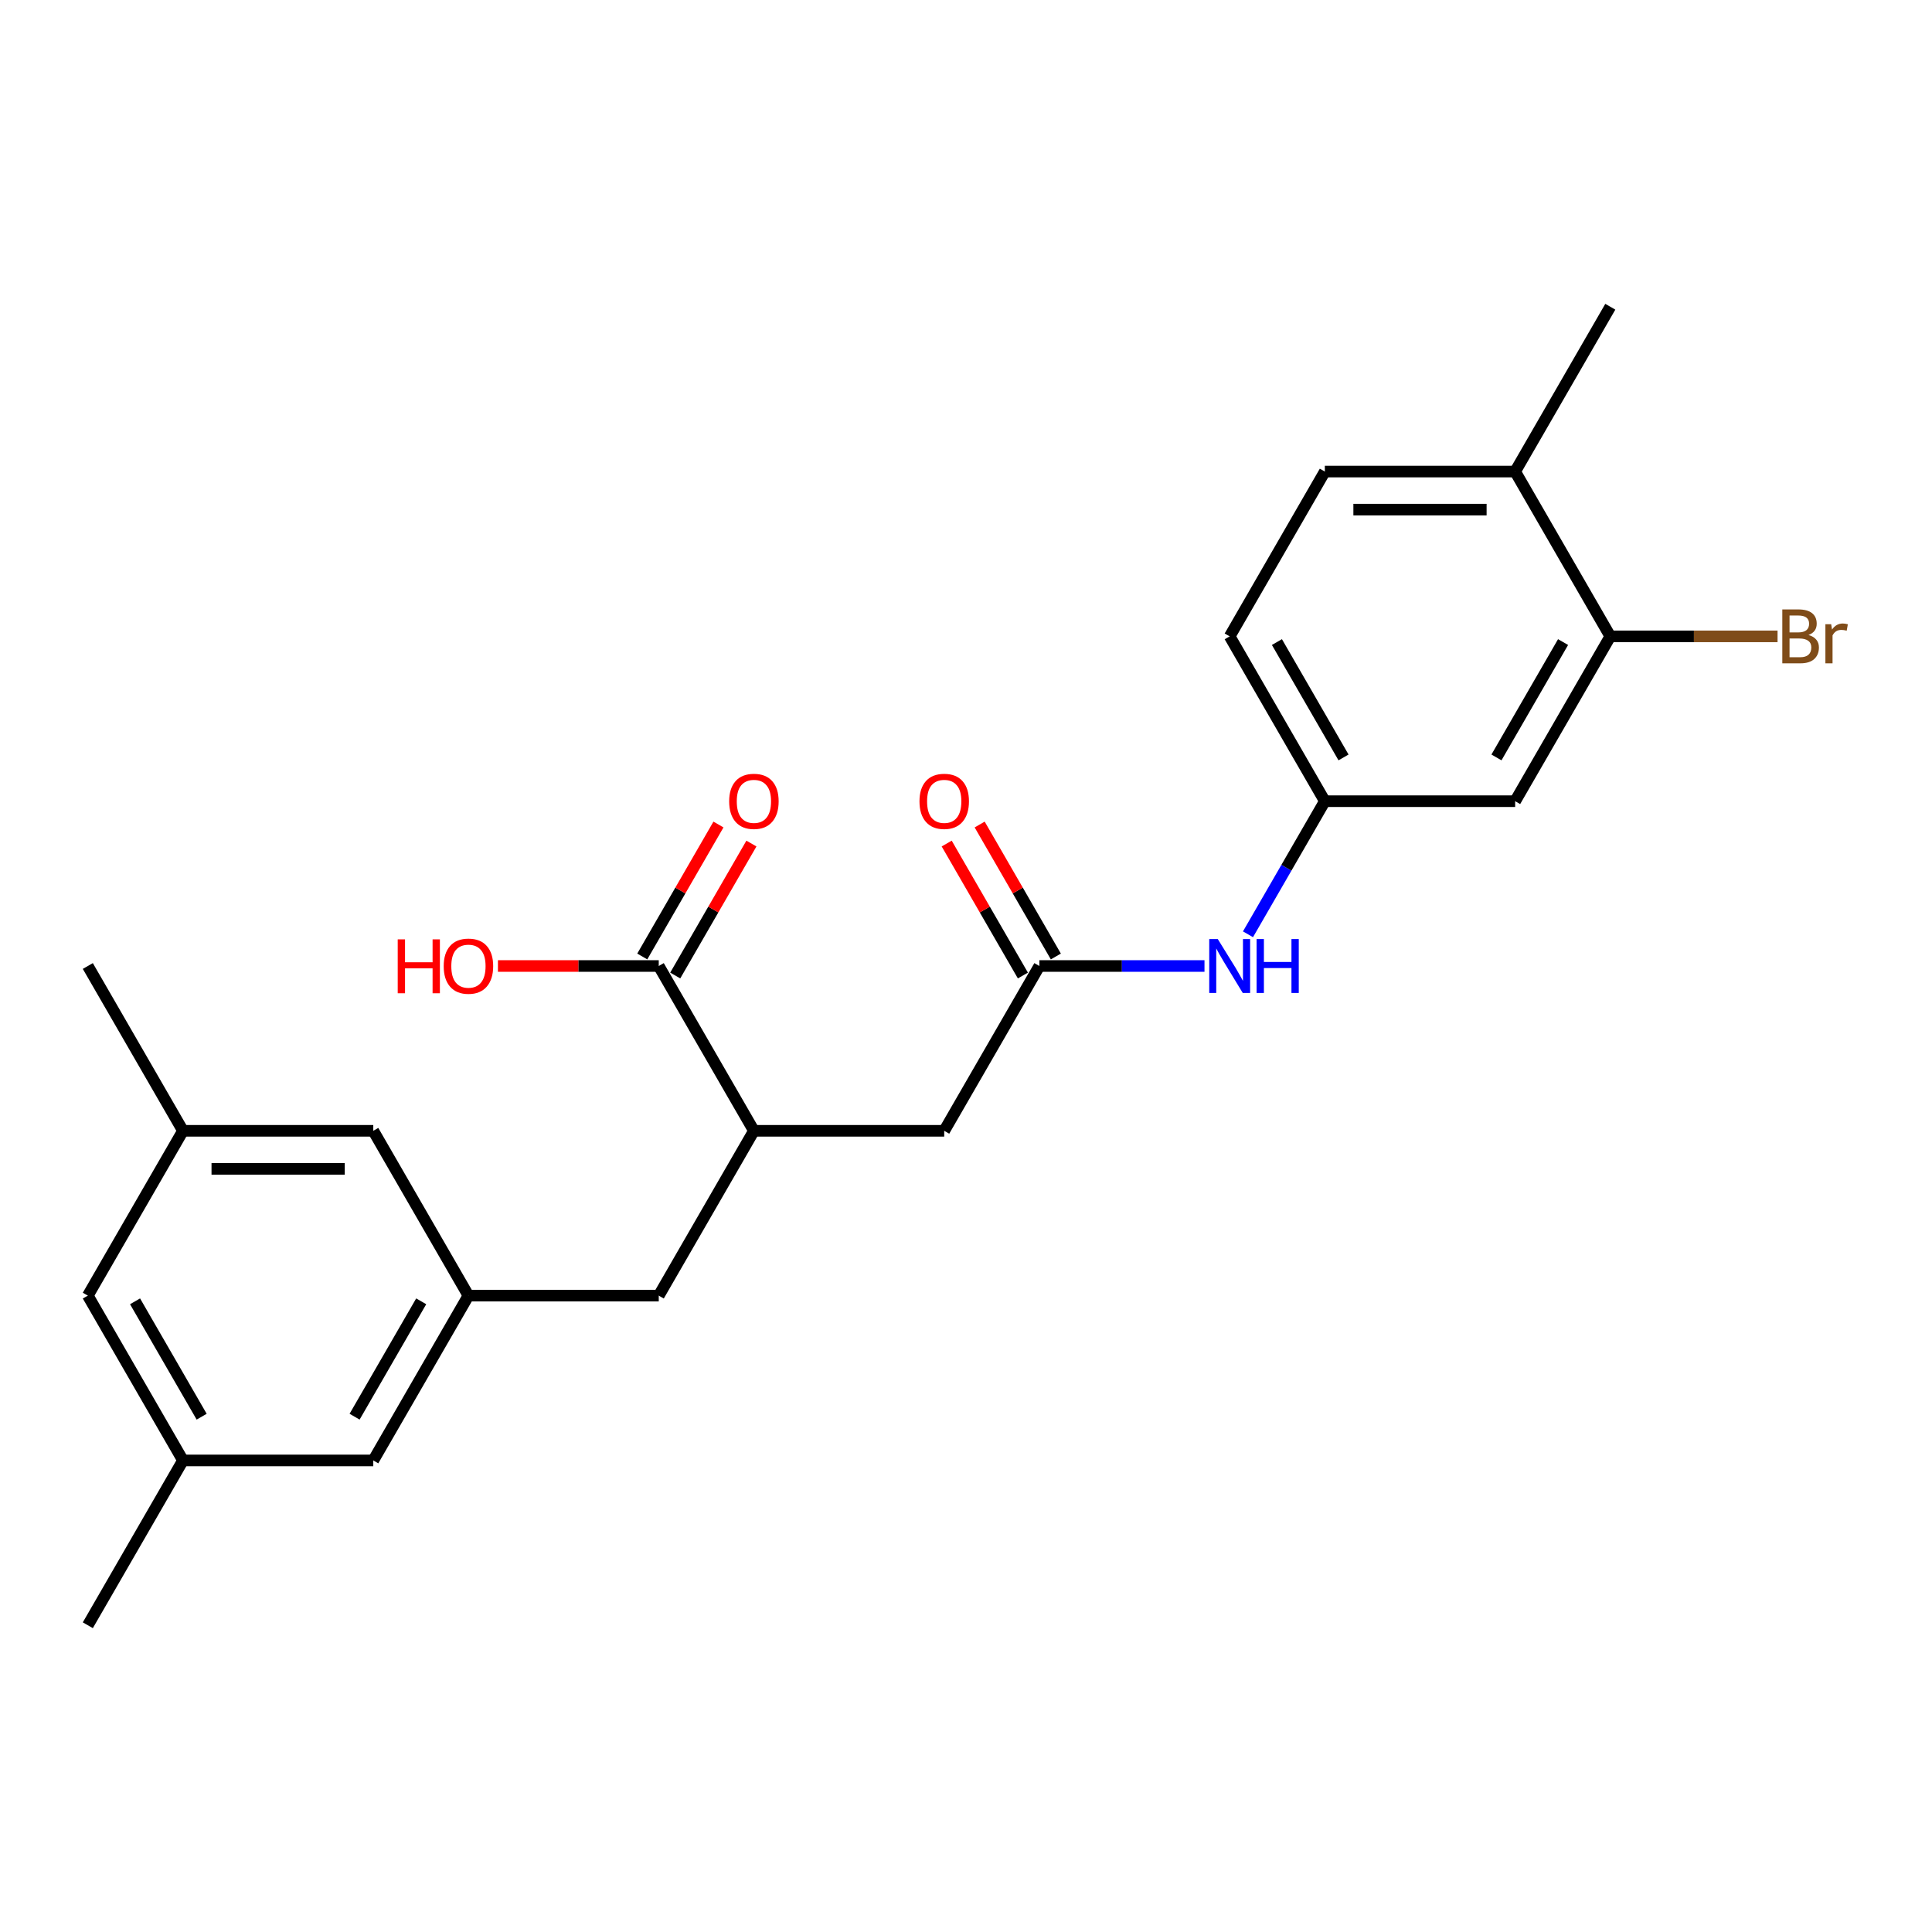 <?xml version='1.0' encoding='iso-8859-1'?>
<svg version='1.1' baseProfile='full'
              xmlns='http://www.w3.org/2000/svg'
                      xmlns:rdkit='http://www.rdkit.org/xml'
                      xmlns:xlink='http://www.w3.org/1999/xlink'
                  xml:space='preserve'
width='1000px' height='1000px' viewBox='0 0 1000 1000'>
<!-- END OF HEADER -->
<rect style='opacity:1.0;fill:#FFFFFF;stroke:none' width='1000' height='1000' x='0' y='0'> </rect>
<path class='bond-5' d='M 537.977,500 L 580.708,500' style='fill:none;fill-rule:evenodd;stroke:#000000;stroke-width:6px;stroke-linecap:butt;stroke-linejoin:miter;stroke-opacity:1' />
<path class='bond-5' d='M 580.708,500 L 623.44,500' style='fill:none;fill-rule:evenodd;stroke:#0000FF;stroke-width:6px;stroke-linecap:butt;stroke-linejoin:miter;stroke-opacity:1' />
<path class='bond-6' d='M 537.977,500 L 488.725,585.307' style='fill:none;fill-rule:evenodd;stroke:#000000;stroke-width:6px;stroke-linecap:butt;stroke-linejoin:miter;stroke-opacity:1' />
<path class='bond-11' d='M 546.508,495.075 L 526.79,460.922' style='fill:none;fill-rule:evenodd;stroke:#000000;stroke-width:6px;stroke-linecap:butt;stroke-linejoin:miter;stroke-opacity:1' />
<path class='bond-11' d='M 526.79,460.922 L 507.072,426.769' style='fill:none;fill-rule:evenodd;stroke:#FF0000;stroke-width:6px;stroke-linecap:butt;stroke-linejoin:miter;stroke-opacity:1' />
<path class='bond-11' d='M 529.446,504.925 L 509.728,470.772' style='fill:none;fill-rule:evenodd;stroke:#000000;stroke-width:6px;stroke-linecap:butt;stroke-linejoin:miter;stroke-opacity:1' />
<path class='bond-11' d='M 509.728,470.772 L 490.01,436.62' style='fill:none;fill-rule:evenodd;stroke:#FF0000;stroke-width:6px;stroke-linecap:butt;stroke-linejoin:miter;stroke-opacity:1' />
<path class='bond-0' d='M 340.968,500 L 390.22,585.307' style='fill:none;fill-rule:evenodd;stroke:#000000;stroke-width:6px;stroke-linecap:butt;stroke-linejoin:miter;stroke-opacity:1' />
<path class='bond-10' d='M 349.499,504.925 L 369.217,470.772' style='fill:none;fill-rule:evenodd;stroke:#000000;stroke-width:6px;stroke-linecap:butt;stroke-linejoin:miter;stroke-opacity:1' />
<path class='bond-10' d='M 369.217,470.772 L 388.935,436.62' style='fill:none;fill-rule:evenodd;stroke:#FF0000;stroke-width:6px;stroke-linecap:butt;stroke-linejoin:miter;stroke-opacity:1' />
<path class='bond-10' d='M 332.437,495.075 L 352.156,460.922' style='fill:none;fill-rule:evenodd;stroke:#000000;stroke-width:6px;stroke-linecap:butt;stroke-linejoin:miter;stroke-opacity:1' />
<path class='bond-10' d='M 352.156,460.922 L 371.874,426.769' style='fill:none;fill-rule:evenodd;stroke:#FF0000;stroke-width:6px;stroke-linecap:butt;stroke-linejoin:miter;stroke-opacity:1' />
<path class='bond-19' d='M 340.968,500 L 299.35,500' style='fill:none;fill-rule:evenodd;stroke:#000000;stroke-width:6px;stroke-linecap:butt;stroke-linejoin:miter;stroke-opacity:1' />
<path class='bond-19' d='M 299.35,500 L 257.732,500' style='fill:none;fill-rule:evenodd;stroke:#FF0000;stroke-width:6px;stroke-linecap:butt;stroke-linejoin:miter;stroke-opacity:1' />
<path class='bond-1' d='M 390.22,585.307 L 488.725,585.307' style='fill:none;fill-rule:evenodd;stroke:#000000;stroke-width:6px;stroke-linecap:butt;stroke-linejoin:miter;stroke-opacity:1' />
<path class='bond-7' d='M 390.22,585.307 L 340.968,670.615' style='fill:none;fill-rule:evenodd;stroke:#000000;stroke-width:6px;stroke-linecap:butt;stroke-linejoin:miter;stroke-opacity:1' />
<path class='bond-2' d='M 833.491,329.385 L 784.239,414.693' style='fill:none;fill-rule:evenodd;stroke:#000000;stroke-width:6px;stroke-linecap:butt;stroke-linejoin:miter;stroke-opacity:1' />
<path class='bond-2' d='M 809.042,332.331 L 774.565,392.046' style='fill:none;fill-rule:evenodd;stroke:#000000;stroke-width:6px;stroke-linecap:butt;stroke-linejoin:miter;stroke-opacity:1' />
<path class='bond-18' d='M 833.491,329.385 L 876.774,329.385' style='fill:none;fill-rule:evenodd;stroke:#000000;stroke-width:6px;stroke-linecap:butt;stroke-linejoin:miter;stroke-opacity:1' />
<path class='bond-18' d='M 876.774,329.385 L 920.057,329.385' style='fill:none;fill-rule:evenodd;stroke:#7F4C19;stroke-width:6px;stroke-linecap:butt;stroke-linejoin:miter;stroke-opacity:1' />
<path class='bond-24' d='M 833.491,329.385 L 784.239,244.078' style='fill:none;fill-rule:evenodd;stroke:#000000;stroke-width:6px;stroke-linecap:butt;stroke-linejoin:miter;stroke-opacity:1' />
<path class='bond-3' d='M 784.239,414.693 L 685.734,414.693' style='fill:none;fill-rule:evenodd;stroke:#000000;stroke-width:6px;stroke-linecap:butt;stroke-linejoin:miter;stroke-opacity:1' />
<path class='bond-4' d='M 242.464,670.615 L 340.968,670.615' style='fill:none;fill-rule:evenodd;stroke:#000000;stroke-width:6px;stroke-linecap:butt;stroke-linejoin:miter;stroke-opacity:1' />
<path class='bond-14' d='M 242.464,670.615 L 193.211,585.307' style='fill:none;fill-rule:evenodd;stroke:#000000;stroke-width:6px;stroke-linecap:butt;stroke-linejoin:miter;stroke-opacity:1' />
<path class='bond-15' d='M 242.464,670.615 L 193.211,755.922' style='fill:none;fill-rule:evenodd;stroke:#000000;stroke-width:6px;stroke-linecap:butt;stroke-linejoin:miter;stroke-opacity:1' />
<path class='bond-15' d='M 218.014,673.561 L 183.538,733.276' style='fill:none;fill-rule:evenodd;stroke:#000000;stroke-width:6px;stroke-linecap:butt;stroke-linejoin:miter;stroke-opacity:1' />
<path class='bond-8' d='M 645.957,483.589 L 665.845,449.141' style='fill:none;fill-rule:evenodd;stroke:#0000FF;stroke-width:6px;stroke-linecap:butt;stroke-linejoin:miter;stroke-opacity:1' />
<path class='bond-8' d='M 665.845,449.141 L 685.734,414.693' style='fill:none;fill-rule:evenodd;stroke:#000000;stroke-width:6px;stroke-linecap:butt;stroke-linejoin:miter;stroke-opacity:1' />
<path class='bond-20' d='M 685.734,414.693 L 636.482,329.385' style='fill:none;fill-rule:evenodd;stroke:#000000;stroke-width:6px;stroke-linecap:butt;stroke-linejoin:miter;stroke-opacity:1' />
<path class='bond-20' d='M 695.408,392.046 L 660.931,332.331' style='fill:none;fill-rule:evenodd;stroke:#000000;stroke-width:6px;stroke-linecap:butt;stroke-linejoin:miter;stroke-opacity:1' />
<path class='bond-9' d='M 784.239,244.078 L 685.734,244.078' style='fill:none;fill-rule:evenodd;stroke:#000000;stroke-width:6px;stroke-linecap:butt;stroke-linejoin:miter;stroke-opacity:1' />
<path class='bond-9' d='M 769.463,263.779 L 700.51,263.779' style='fill:none;fill-rule:evenodd;stroke:#000000;stroke-width:6px;stroke-linecap:butt;stroke-linejoin:miter;stroke-opacity:1' />
<path class='bond-21' d='M 784.239,244.078 L 833.491,158.77' style='fill:none;fill-rule:evenodd;stroke:#000000;stroke-width:6px;stroke-linecap:butt;stroke-linejoin:miter;stroke-opacity:1' />
<path class='bond-12' d='M 94.707,585.307 L 193.211,585.307' style='fill:none;fill-rule:evenodd;stroke:#000000;stroke-width:6px;stroke-linecap:butt;stroke-linejoin:miter;stroke-opacity:1' />
<path class='bond-12' d='M 109.482,605.008 L 178.436,605.008' style='fill:none;fill-rule:evenodd;stroke:#000000;stroke-width:6px;stroke-linecap:butt;stroke-linejoin:miter;stroke-opacity:1' />
<path class='bond-23' d='M 94.707,585.307 L 45.455,500' style='fill:none;fill-rule:evenodd;stroke:#000000;stroke-width:6px;stroke-linecap:butt;stroke-linejoin:miter;stroke-opacity:1' />
<path class='bond-25' d='M 94.707,585.307 L 45.455,670.615' style='fill:none;fill-rule:evenodd;stroke:#000000;stroke-width:6px;stroke-linecap:butt;stroke-linejoin:miter;stroke-opacity:1' />
<path class='bond-13' d='M 94.707,755.922 L 193.211,755.922' style='fill:none;fill-rule:evenodd;stroke:#000000;stroke-width:6px;stroke-linecap:butt;stroke-linejoin:miter;stroke-opacity:1' />
<path class='bond-17' d='M 94.707,755.922 L 45.455,670.615' style='fill:none;fill-rule:evenodd;stroke:#000000;stroke-width:6px;stroke-linecap:butt;stroke-linejoin:miter;stroke-opacity:1' />
<path class='bond-17' d='M 104.38,733.276 L 69.904,673.561' style='fill:none;fill-rule:evenodd;stroke:#000000;stroke-width:6px;stroke-linecap:butt;stroke-linejoin:miter;stroke-opacity:1' />
<path class='bond-22' d='M 94.707,755.922 L 45.455,841.23' style='fill:none;fill-rule:evenodd;stroke:#000000;stroke-width:6px;stroke-linecap:butt;stroke-linejoin:miter;stroke-opacity:1' />
<path class='bond-16' d='M 685.734,244.078 L 636.482,329.385' style='fill:none;fill-rule:evenodd;stroke:#000000;stroke-width:6px;stroke-linecap:butt;stroke-linejoin:miter;stroke-opacity:1' />
<path  class='atom-6' d='M 630.315 486.052
L 639.457 500.827
Q 640.363 502.285, 641.821 504.925
Q 643.279 507.565, 643.357 507.723
L 643.357 486.052
L 647.061 486.052
L 647.061 513.948
L 643.239 513.948
L 633.428 497.793
Q 632.285 495.902, 631.064 493.735
Q 629.882 491.568, 629.527 490.898
L 629.527 513.948
L 625.902 513.948
L 625.902 486.052
L 630.315 486.052
' fill='#0000FF'/>
<path  class='atom-6' d='M 650.41 486.052
L 654.193 486.052
L 654.193 497.912
L 668.456 497.912
L 668.456 486.052
L 672.239 486.052
L 672.239 513.948
L 668.456 513.948
L 668.456 501.064
L 654.193 501.064
L 654.193 513.948
L 650.41 513.948
L 650.41 486.052
' fill='#0000FF'/>
<path  class='atom-11' d='M 377.415 414.771
Q 377.415 408.073, 380.725 404.33
Q 384.034 400.587, 390.22 400.587
Q 396.407 400.587, 399.716 404.33
Q 403.026 408.073, 403.026 414.771
Q 403.026 421.548, 399.677 425.41
Q 396.328 429.232, 390.22 429.232
Q 384.074 429.232, 380.725 425.41
Q 377.415 421.588, 377.415 414.771
M 390.22 426.08
Q 394.476 426.08, 396.761 423.243
Q 399.086 420.366, 399.086 414.771
Q 399.086 409.295, 396.761 406.536
Q 394.476 403.739, 390.22 403.739
Q 385.965 403.739, 383.64 406.497
Q 381.355 409.255, 381.355 414.771
Q 381.355 420.406, 383.64 423.243
Q 385.965 426.08, 390.22 426.08
' fill='#FF0000'/>
<path  class='atom-12' d='M 475.919 414.771
Q 475.919 408.073, 479.229 404.33
Q 482.539 400.587, 488.725 400.587
Q 494.911 400.587, 498.221 404.33
Q 501.531 408.073, 501.531 414.771
Q 501.531 421.548, 498.181 425.41
Q 494.832 429.232, 488.725 429.232
Q 482.578 429.232, 479.229 425.41
Q 475.919 421.588, 475.919 414.771
M 488.725 426.08
Q 492.98 426.08, 495.266 423.243
Q 497.59 420.366, 497.59 414.771
Q 497.59 409.295, 495.266 406.536
Q 492.98 403.739, 488.725 403.739
Q 484.47 403.739, 482.145 406.497
Q 479.86 409.255, 479.86 414.771
Q 479.86 420.406, 482.145 423.243
Q 484.47 426.08, 488.725 426.08
' fill='#FF0000'/>
<path  class='atom-19' d='M 936.073 328.676
Q 938.753 329.425, 940.092 331.079
Q 941.472 332.695, 941.472 335.098
Q 941.472 338.96, 938.989 341.166
Q 936.546 343.333, 931.897 343.333
L 922.519 343.333
L 922.519 315.437
L 930.754 315.437
Q 935.522 315.437, 937.925 317.368
Q 940.329 319.298, 940.329 322.844
Q 940.329 327.06, 936.073 328.676
M 926.262 318.589
L 926.262 327.336
L 930.754 327.336
Q 933.512 327.336, 934.931 326.233
Q 936.389 325.09, 936.389 322.844
Q 936.389 318.589, 930.754 318.589
L 926.262 318.589
M 931.897 340.181
Q 934.616 340.181, 936.073 338.881
Q 937.531 337.581, 937.531 335.098
Q 937.531 332.813, 935.916 331.67
Q 934.34 330.488, 931.306 330.488
L 926.262 330.488
L 926.262 340.181
L 931.897 340.181
' fill='#7F4C19'/>
<path  class='atom-19' d='M 947.815 323.081
L 948.249 325.878
Q 950.376 322.726, 953.844 322.726
Q 954.947 322.726, 956.444 323.12
L 955.853 326.43
Q 954.159 326.036, 953.213 326.036
Q 951.558 326.036, 950.455 326.706
Q 949.391 327.336, 948.524 328.873
L 948.524 343.333
L 944.821 343.333
L 944.821 323.081
L 947.815 323.081
' fill='#7F4C19'/>
<path  class='atom-20' d='M 205.859 486.209
L 209.642 486.209
L 209.642 498.069
L 223.905 498.069
L 223.905 486.209
L 227.688 486.209
L 227.688 514.106
L 223.905 514.106
L 223.905 501.221
L 209.642 501.221
L 209.642 514.106
L 205.859 514.106
L 205.859 486.209
' fill='#FF0000'/>
<path  class='atom-20' d='M 229.658 500.079
Q 229.658 493.38, 232.968 489.637
Q 236.278 485.894, 242.464 485.894
Q 248.65 485.894, 251.959 489.637
Q 255.269 493.38, 255.269 500.079
Q 255.269 506.856, 251.92 510.717
Q 248.571 514.539, 242.464 514.539
Q 236.317 514.539, 232.968 510.717
Q 229.658 506.895, 229.658 500.079
M 242.464 511.387
Q 246.719 511.387, 249.004 508.55
Q 251.329 505.674, 251.329 500.079
Q 251.329 494.602, 249.004 491.844
Q 246.719 489.046, 242.464 489.046
Q 238.208 489.046, 235.884 491.804
Q 233.598 494.563, 233.598 500.079
Q 233.598 505.713, 235.884 508.55
Q 238.208 511.387, 242.464 511.387
' fill='#FF0000'/>
</svg>

